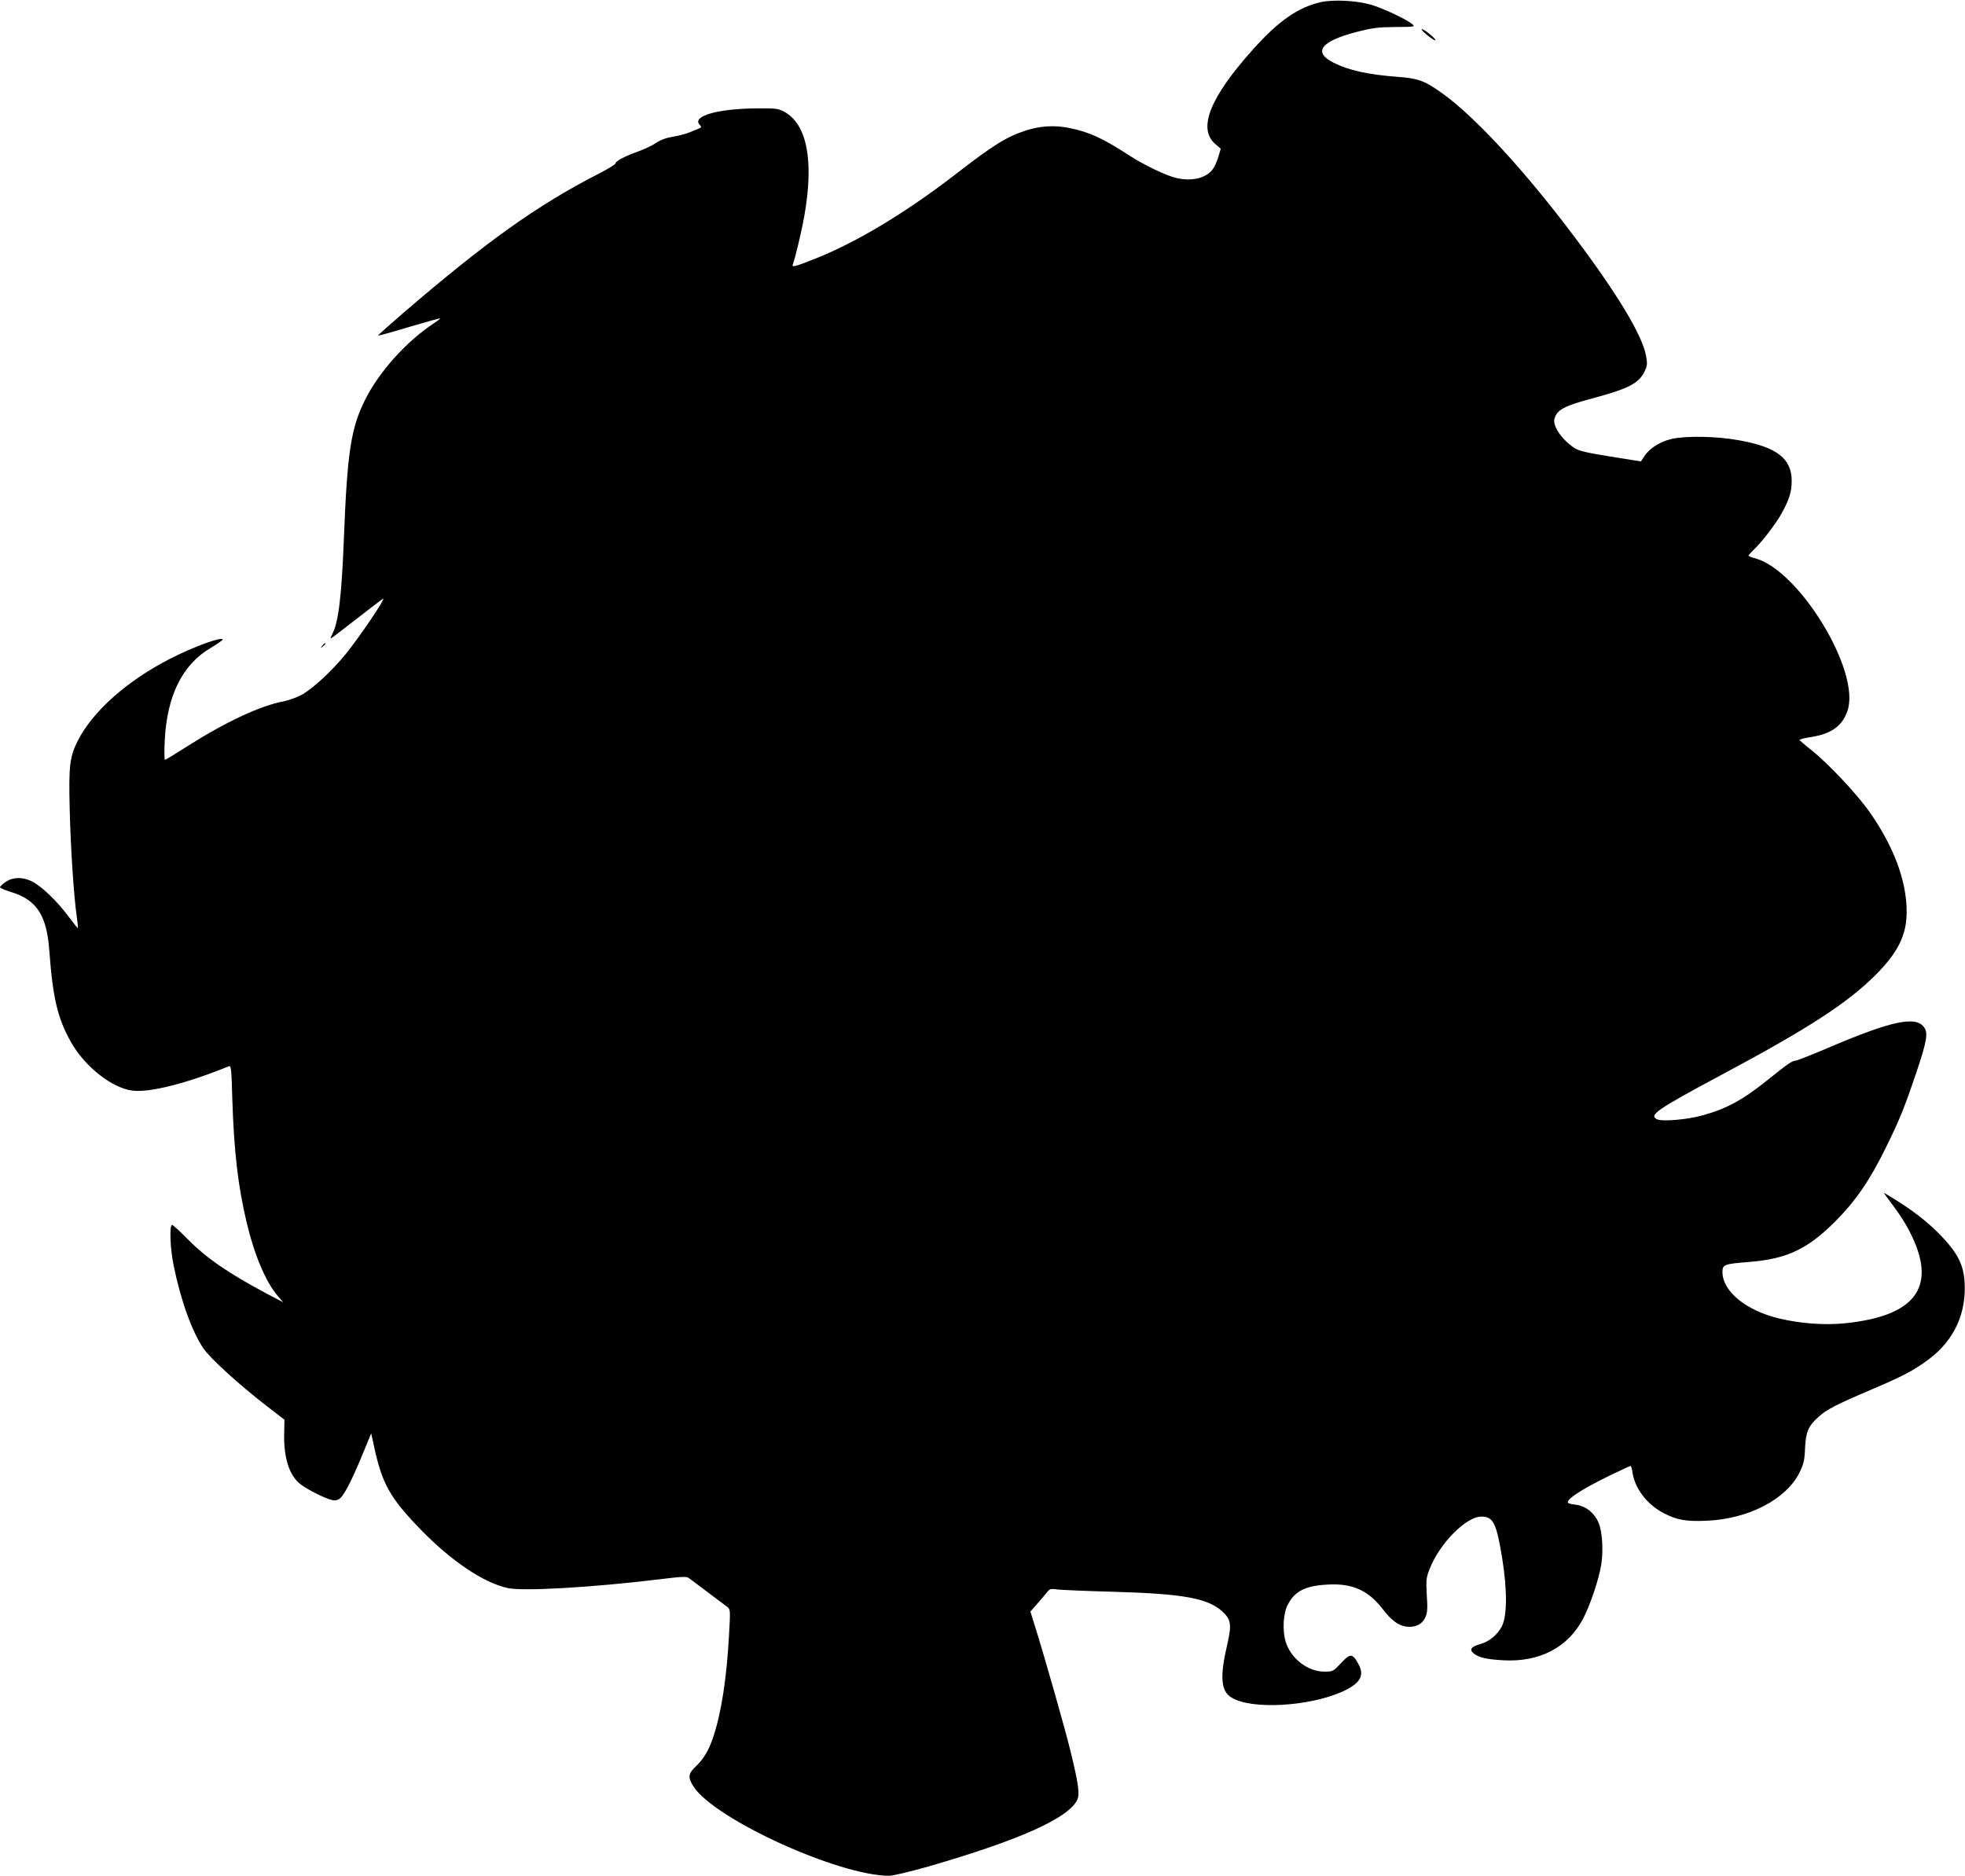  <svg version="1.0" xmlns="http://www.w3.org/2000/svg"
 width="1280pt" height="1222pt" viewBox="0 0 1280 1222"
 preserveAspectRatio="xMidYMid meet"><g transform="translate(0,1222) scale(0.1,-0.1)"
fill="#000000" stroke="none">
<path d="M8603 12206 c-148 -34 -276 -123 -442 -309 -279 -311 -360 -514 -246
-614 l37 -32 -16 -54 c-9 -30 -25 -66 -38 -82 -45 -57 -136 -78 -238 -54 -61
14 -212 86 -302 145 -177 115 -263 154 -391 180 -97 20 -193 14 -287 -17 -125
-41 -210 -94 -459 -287 -323 -249 -639 -439 -910 -547 -131 -52 -154 -58 -147
-39 16 42 59 222 76 321 63 360 16 596 -133 676 -38 20 -56 22 -172 21 -256
-1 -429 -50 -378 -106 14 -16 14 -18 -8 -27 -13 -5 -41 -16 -62 -25 -22 -9
-69 -21 -105 -27 -44 -7 -81 -21 -108 -40 -23 -16 -75 -40 -115 -55 -87 -31
-149 -63 -149 -78 0 -6 -48 -36 -107 -66 -405 -208 -728 -438 -1281 -913 -89
-77 -161 -141 -159 -143 2 -2 93 23 202 56 110 32 201 58 202 56 2 -2 -16 -16
-39 -31 -179 -117 -359 -317 -450 -500 -92 -185 -116 -339 -138 -905 -15 -377
-35 -542 -75 -620 -9 -17 -13 -30 -11 -30 3 0 80 59 171 130 92 72 169 130
171 130 15 0 -148 -241 -240 -356 -89 -111 -221 -233 -292 -271 -32 -17 -85
-36 -116 -42 -150 -27 -380 -135 -630 -294 -75 -48 -139 -87 -143 -87 -5 0 -5
55 -2 123 14 295 115 498 301 607 42 25 76 49 76 53 0 23 -189 -46 -343 -125
-281 -144 -504 -343 -601 -535 -52 -104 -59 -162 -52 -443 6 -250 26 -561 46
-702 6 -39 9 -72 7 -74 -1 -2 -29 33 -62 77 -72 98 -177 198 -237 227 -61 30
-123 29 -171 -3 -20 -14 -37 -30 -37 -35 0 -5 31 -18 68 -30 169 -50 236 -150
253 -380 23 -313 54 -444 142 -600 90 -159 267 -299 401 -315 111 -14 353 47
627 159 14 6 17 -17 22 -206 11 -351 37 -573 94 -813 49 -208 124 -386 201
-476 l37 -43 -105 55 c-250 133 -396 233 -517 356 -50 51 -96 93 -102 93 -18
0 -13 -154 10 -263 45 -225 120 -433 194 -541 45 -66 230 -235 414 -377 l114
-88 -2 -93 c-3 -152 32 -265 100 -322 35 -30 130 -80 191 -102 29 -10 44 -11
63 -2 30 13 80 108 156 292 l57 138 17 -78 c53 -248 103 -339 300 -543 202
-209 415 -353 574 -387 102 -21 546 4 983 57 153 19 180 20 196 8 46 -34 229
-172 249 -187 21 -17 21 -19 12 -182 -16 -291 -51 -513 -105 -672 -29 -85 -62
-139 -115 -189 -47 -45 -49 -70 -10 -130 142 -213 944 -578 1272 -579 26 0
134 26 255 60 587 170 908 312 970 432 19 36 10 103 -41 313 -33 138 -176 641
-234 823 l-29 93 41 47 c23 26 52 60 64 75 20 26 26 28 65 23 24 -4 194 -11
378 -16 450 -13 606 -42 701 -127 58 -53 63 -86 34 -213 -50 -212 -43 -307 27
-349 130 -80 504 -59 723 39 114 52 145 103 105 177 -39 73 -54 74 -114 9 -52
-55 -53 -56 -109 -56 -110 0 -221 87 -253 198 -21 72 -15 182 14 237 46 89
113 124 258 132 161 10 266 -37 358 -156 61 -79 106 -112 159 -118 58 -7 104
17 123 64 12 27 14 58 8 141 -5 95 -4 113 16 164 63 169 239 348 340 348 77 0
98 -42 135 -270 34 -209 33 -379 -3 -447 -28 -53 -82 -98 -138 -113 -61 -17
-75 -37 -45 -61 33 -27 84 -39 191 -45 238 -14 424 83 523 272 47 91 103 258
118 354 14 93 6 217 -19 273 -27 61 -81 104 -139 113 -26 3 -51 8 -55 11 -29
16 72 85 267 180 71 34 133 63 136 63 4 0 10 -19 13 -43 16 -105 94 -207 202
-264 88 -46 148 -56 283 -50 272 12 517 140 603 314 27 56 33 79 36 157 5 107
20 144 85 203 54 50 114 81 346 180 208 88 281 127 378 200 164 124 244 300
230 506 -7 105 -45 181 -139 282 -99 106 -206 188 -383 293 -5 3 1 -7 13 -23
83 -109 130 -181 167 -260 160 -336 15 -521 -441 -566 -132 -13 -287 -1 -422
31 -219 52 -371 177 -372 303 0 49 11 53 176 66 245 20 378 83 560 265 133
134 225 268 329 481 89 180 119 255 197 485 68 202 78 258 54 294 -52 81 -210
48 -627 -130 -108 -46 -204 -84 -213 -84 -21 0 -49 -19 -181 -125 -161 -130
-270 -189 -424 -231 -103 -29 -267 -42 -299 -25 -51 27 2 64 411 283 577 308
830 472 1016 658 145 146 201 259 201 410 0 203 -86 432 -248 659 -79 111
-263 307 -371 393 -42 33 -77 64 -79 67 -1 4 31 13 73 19 135 21 207 73 240
173 86 257 -315 914 -602 992 -24 6 -43 14 -43 17 0 4 14 19 31 36 52 48 146
170 183 237 50 89 67 142 67 213 1 145 -95 221 -339 265 -142 27 -346 31 -441
10 -75 -17 -146 -61 -179 -112 l-23 -35 -200 32 c-172 28 -207 37 -240 60 -79
55 -137 142 -123 187 17 58 65 83 244 131 236 63 304 98 341 173 20 42 21 51
11 107 -25 133 -186 401 -466 773 -321 428 -648 783 -861 935 -115 83 -158 98
-298 108 -185 14 -312 42 -409 91 -138 69 -86 140 149 201 101 26 137 31 251
32 131 1 132 1 110 20 -41 33 -195 105 -270 126 -95 27 -243 34 -325 16z"/>
<path d="M9297 11991 c26 -21 50 -36 53 -34 8 7 -71 73 -88 73 -7 0 8 -17 35
-39z"/>
<path d="M2099 8013 c-13 -16 -12 -17 4 -4 9 7 17 15 17 17 0 8 -8 3 -21 -13z"/>
</g>
</svg>
